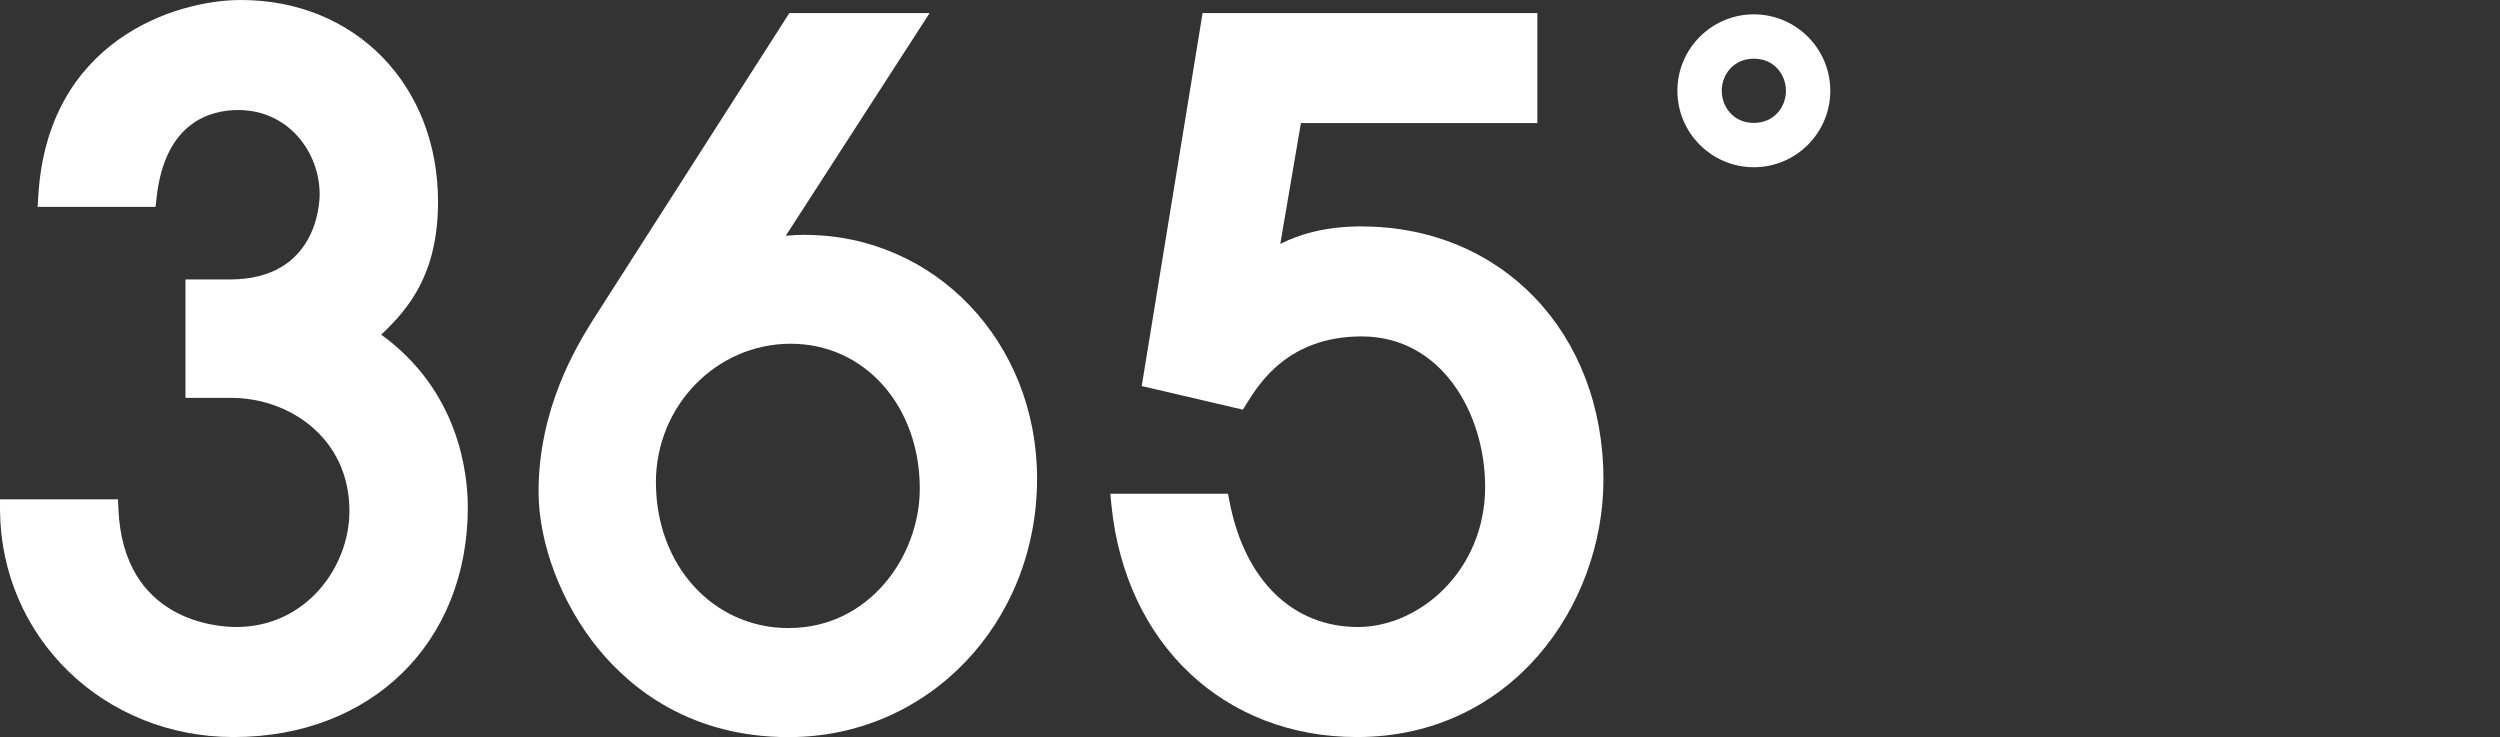 <?xml version="1.0" encoding="UTF-8"?>
<svg id="Layer_1" data-name="Layer 1" xmlns="http://www.w3.org/2000/svg" viewBox="0 0 320.81 94.58">
  <rect x="0" y="0" width="320.81" height="94.58" fill="#333333" stroke="none"/>
  <defs>
    <style>
      .cls-1 {
        fill: #fff;
      }
    </style>
  </defs>
  <g>
    <path class="cls-1" d="M103.25,30.13c-.92,0-1.69,.05-2.42,.13L119.29,1.68h-18l-25.29,39.52-.21,.34c-1.83,2.99-6.68,10.92-6.68,21.54,0,6.68,2.95,14.42,7.69,20.2,4.24,5.16,11.91,11.31,24.41,11.31,17.87,0,31.87-14.58,31.87-33.18,0-17.53-13.11-31.27-29.84-31.27Zm-2.03,50.47c-9.72,0-17.05-8.05-17.05-18.72,0-9.8,7.76-17.77,17.29-17.77s16.57,8,16.57,18.6c0,8.6-6.43,17.88-16.81,17.88Z"/>
    <path class="cls-1" d="M174.74,29.05c-4.89,0-8.21,1.12-10.45,2.25l2.65-15.51h30.34V1.68h-42.96l-7.81,47.86,12.98,3.03,.52-.84c1.6-2.56,5.34-8.56,14.73-8.56,10.29,0,15.84,9.95,15.84,19.3,0,10.76-8.44,17.99-16.32,17.99-8.35,0-14.5-5.97-16.46-15.98l-.22-1.12h-15.1l.15,1.52c1.8,17.76,14.46,29.7,31.5,29.7,19.8,0,31.63-16.81,31.63-33.06,0-18.81-13.05-32.46-31.03-32.46Z"/>
    <path class="cls-1" d="M48.92,42.94c3.52-3.32,7.29-7.78,7.29-17.05C56.21,10.89,45.57,0,30.92,0,22.44,0,6.1,5.24,4.92,25.09l-.09,1.46h15.13l.14-1.23c1.08-9.75,7.02-11.2,10.46-11.2,6.54,0,10.46,5.5,10.46,10.81,0,1.12-.32,10.93-11.53,10.93h-5.69v15.2h5.92c7.33,0,15.12,5.09,15.12,14.52,0,7.16-5.55,14.88-14.52,14.88-2.41,0-14.46-.73-15.12-15.06l-.06-1.32H0v1.39c.13,16.32,13.29,29.11,29.96,29.11,17.71,0,30.07-12.12,30.07-29.48,0-4.35-1.12-14.93-11.12-22.16Z"/>
    <path class="cls-1" d="M225.06,1.84c-5.41,0-9.81,4.4-9.81,9.81s4.4,9.81,9.81,9.81,9.81-4.4,9.81-9.81-4.4-9.81-9.81-9.81Zm0,13.93c-2.68,0-4.12-2.12-4.12-4.12s1.44-4.12,4.12-4.12,4.12,2.12,4.12,4.12-1.44,4.12-4.12,4.12Z"/>
  </g>
 
</svg>